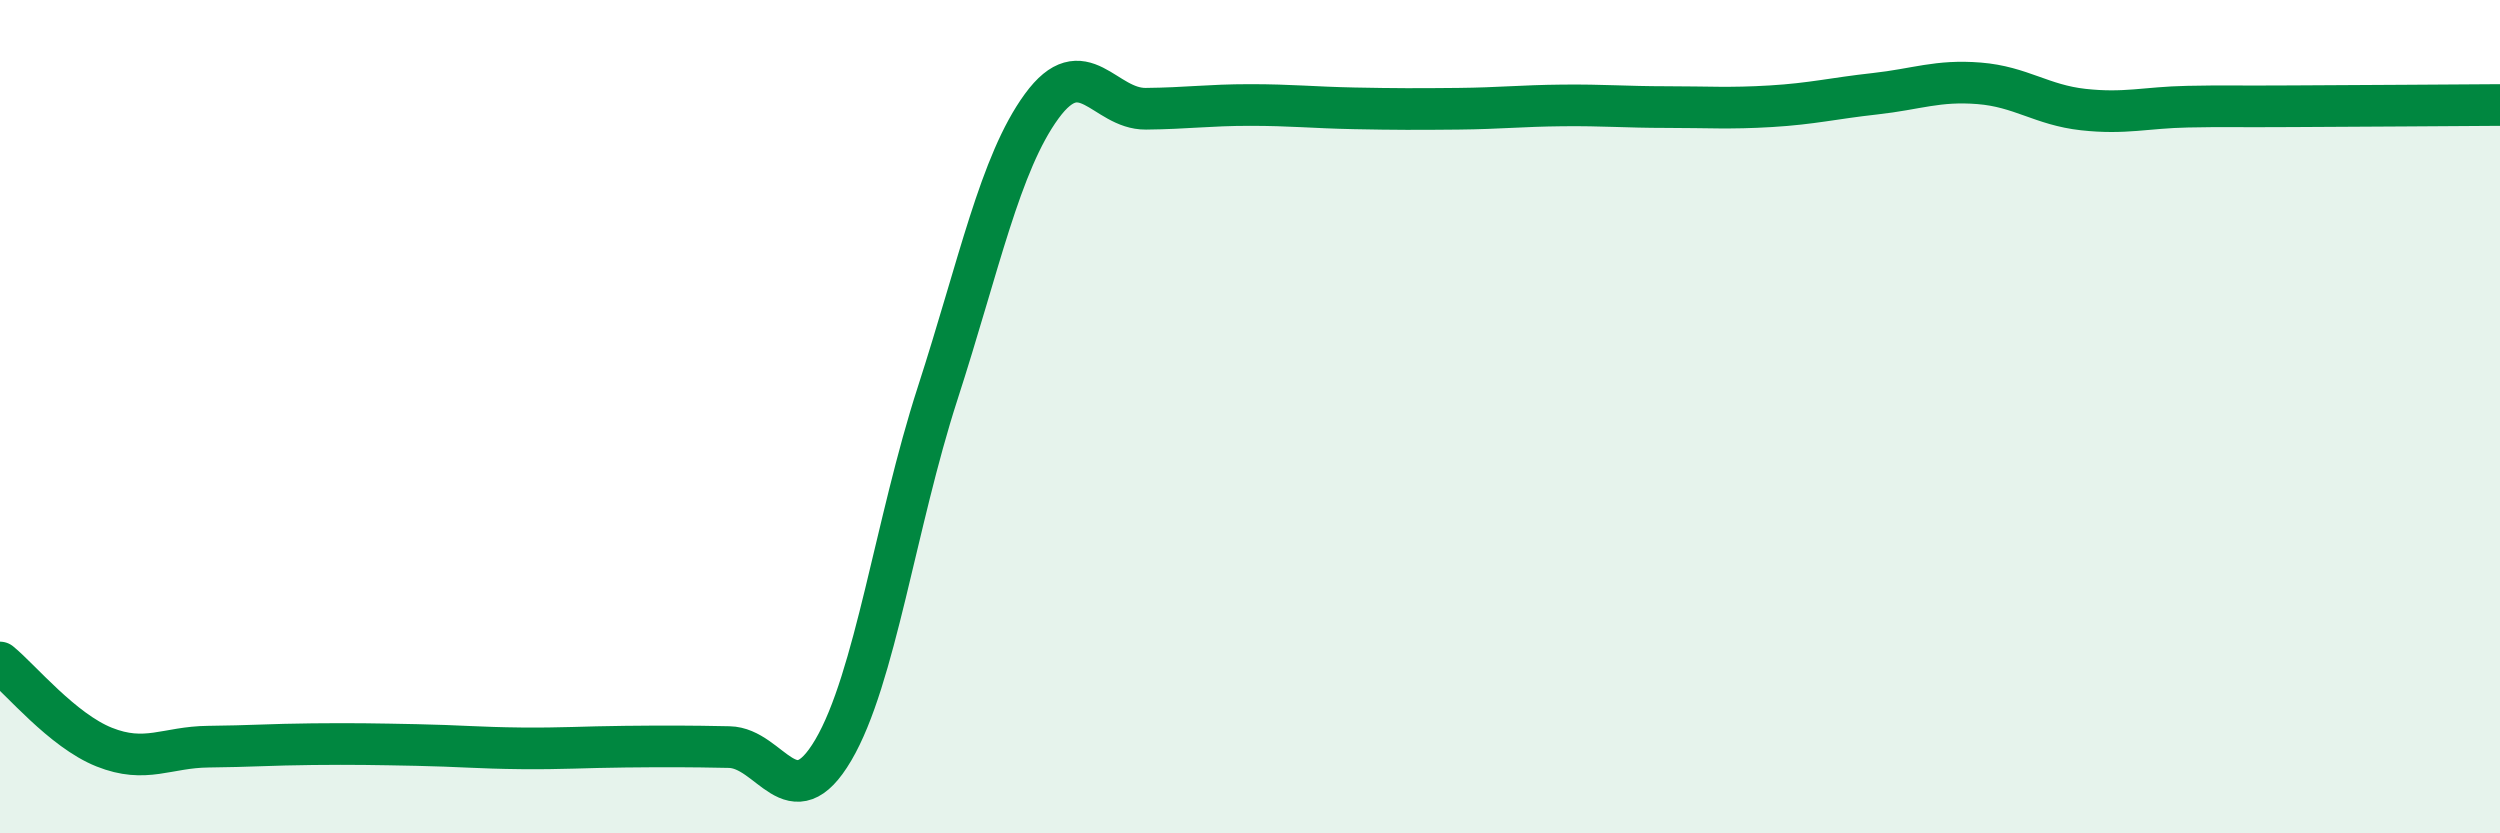 
    <svg width="60" height="20" viewBox="0 0 60 20" xmlns="http://www.w3.org/2000/svg">
      <path
        d="M 0,15.9 C 0.5,16.31 1.5,17.53 2.5,17.93 C 3.5,18.33 4,17.93 5,17.92 C 6,17.91 6.5,17.87 7.5,17.86 C 8.5,17.85 9,17.86 10,17.88 C 11,17.9 11.5,17.95 12.5,17.96 C 13.5,17.97 14,17.93 15,17.92 C 16,17.91 16.5,17.91 17.5,17.93 C 18.5,17.95 19,19.7 20,18 C 21,16.3 21.5,12.54 22.5,9.45 C 23.5,6.36 24,3.92 25,2.55 C 26,1.18 26.5,2.62 27.5,2.61 C 28.5,2.6 29,2.52 30,2.52 C 31,2.52 31.5,2.58 32.5,2.6 C 33.5,2.62 34,2.62 35,2.61 C 36,2.6 36.5,2.54 37.5,2.53 C 38.5,2.52 39,2.57 40,2.57 C 41,2.57 41.5,2.61 42.5,2.55 C 43.5,2.49 44,2.36 45,2.25 C 46,2.14 46.5,1.92 47.5,2 C 48.5,2.08 49,2.52 50,2.63 C 51,2.74 51.5,2.58 52.5,2.56 C 53.5,2.54 53.5,2.56 55,2.55 C 56.5,2.54 59,2.53 60,2.52L60 20L0 20Z"
        fill="#008740"
        opacity="0.1"
        stroke-linecap="round"
        stroke-linejoin="round"
      />
      <path
        d="M 0,15.9 C 0.5,16.31 1.5,17.53 2.5,17.93 C 3.5,18.33 4,17.93 5,17.92 C 6,17.91 6.5,17.87 7.5,17.86 C 8.5,17.85 9,17.86 10,17.88 C 11,17.9 11.5,17.95 12.5,17.96 C 13.5,17.97 14,17.93 15,17.92 C 16,17.91 16.5,17.91 17.5,17.93 C 18.5,17.95 19,19.7 20,18 C 21,16.3 21.5,12.54 22.5,9.45 C 23.5,6.36 24,3.92 25,2.55 C 26,1.18 26.5,2.62 27.5,2.61 C 28.5,2.6 29,2.52 30,2.52 C 31,2.52 31.5,2.58 32.5,2.6 C 33.5,2.62 34,2.62 35,2.61 C 36,2.6 36.5,2.54 37.5,2.53 C 38.5,2.52 39,2.57 40,2.57 C 41,2.57 41.5,2.61 42.5,2.55 C 43.5,2.49 44,2.36 45,2.25 C 46,2.14 46.5,1.92 47.5,2 C 48.5,2.08 49,2.52 50,2.63 C 51,2.74 51.5,2.58 52.5,2.56 C 53.5,2.54 53.5,2.56 55,2.55 C 56.5,2.54 59,2.53 60,2.52"
        stroke="#008740"
        stroke-width="1"
        fill="none"
        stroke-linecap="round"
        stroke-linejoin="round"
      />
    </svg>
  